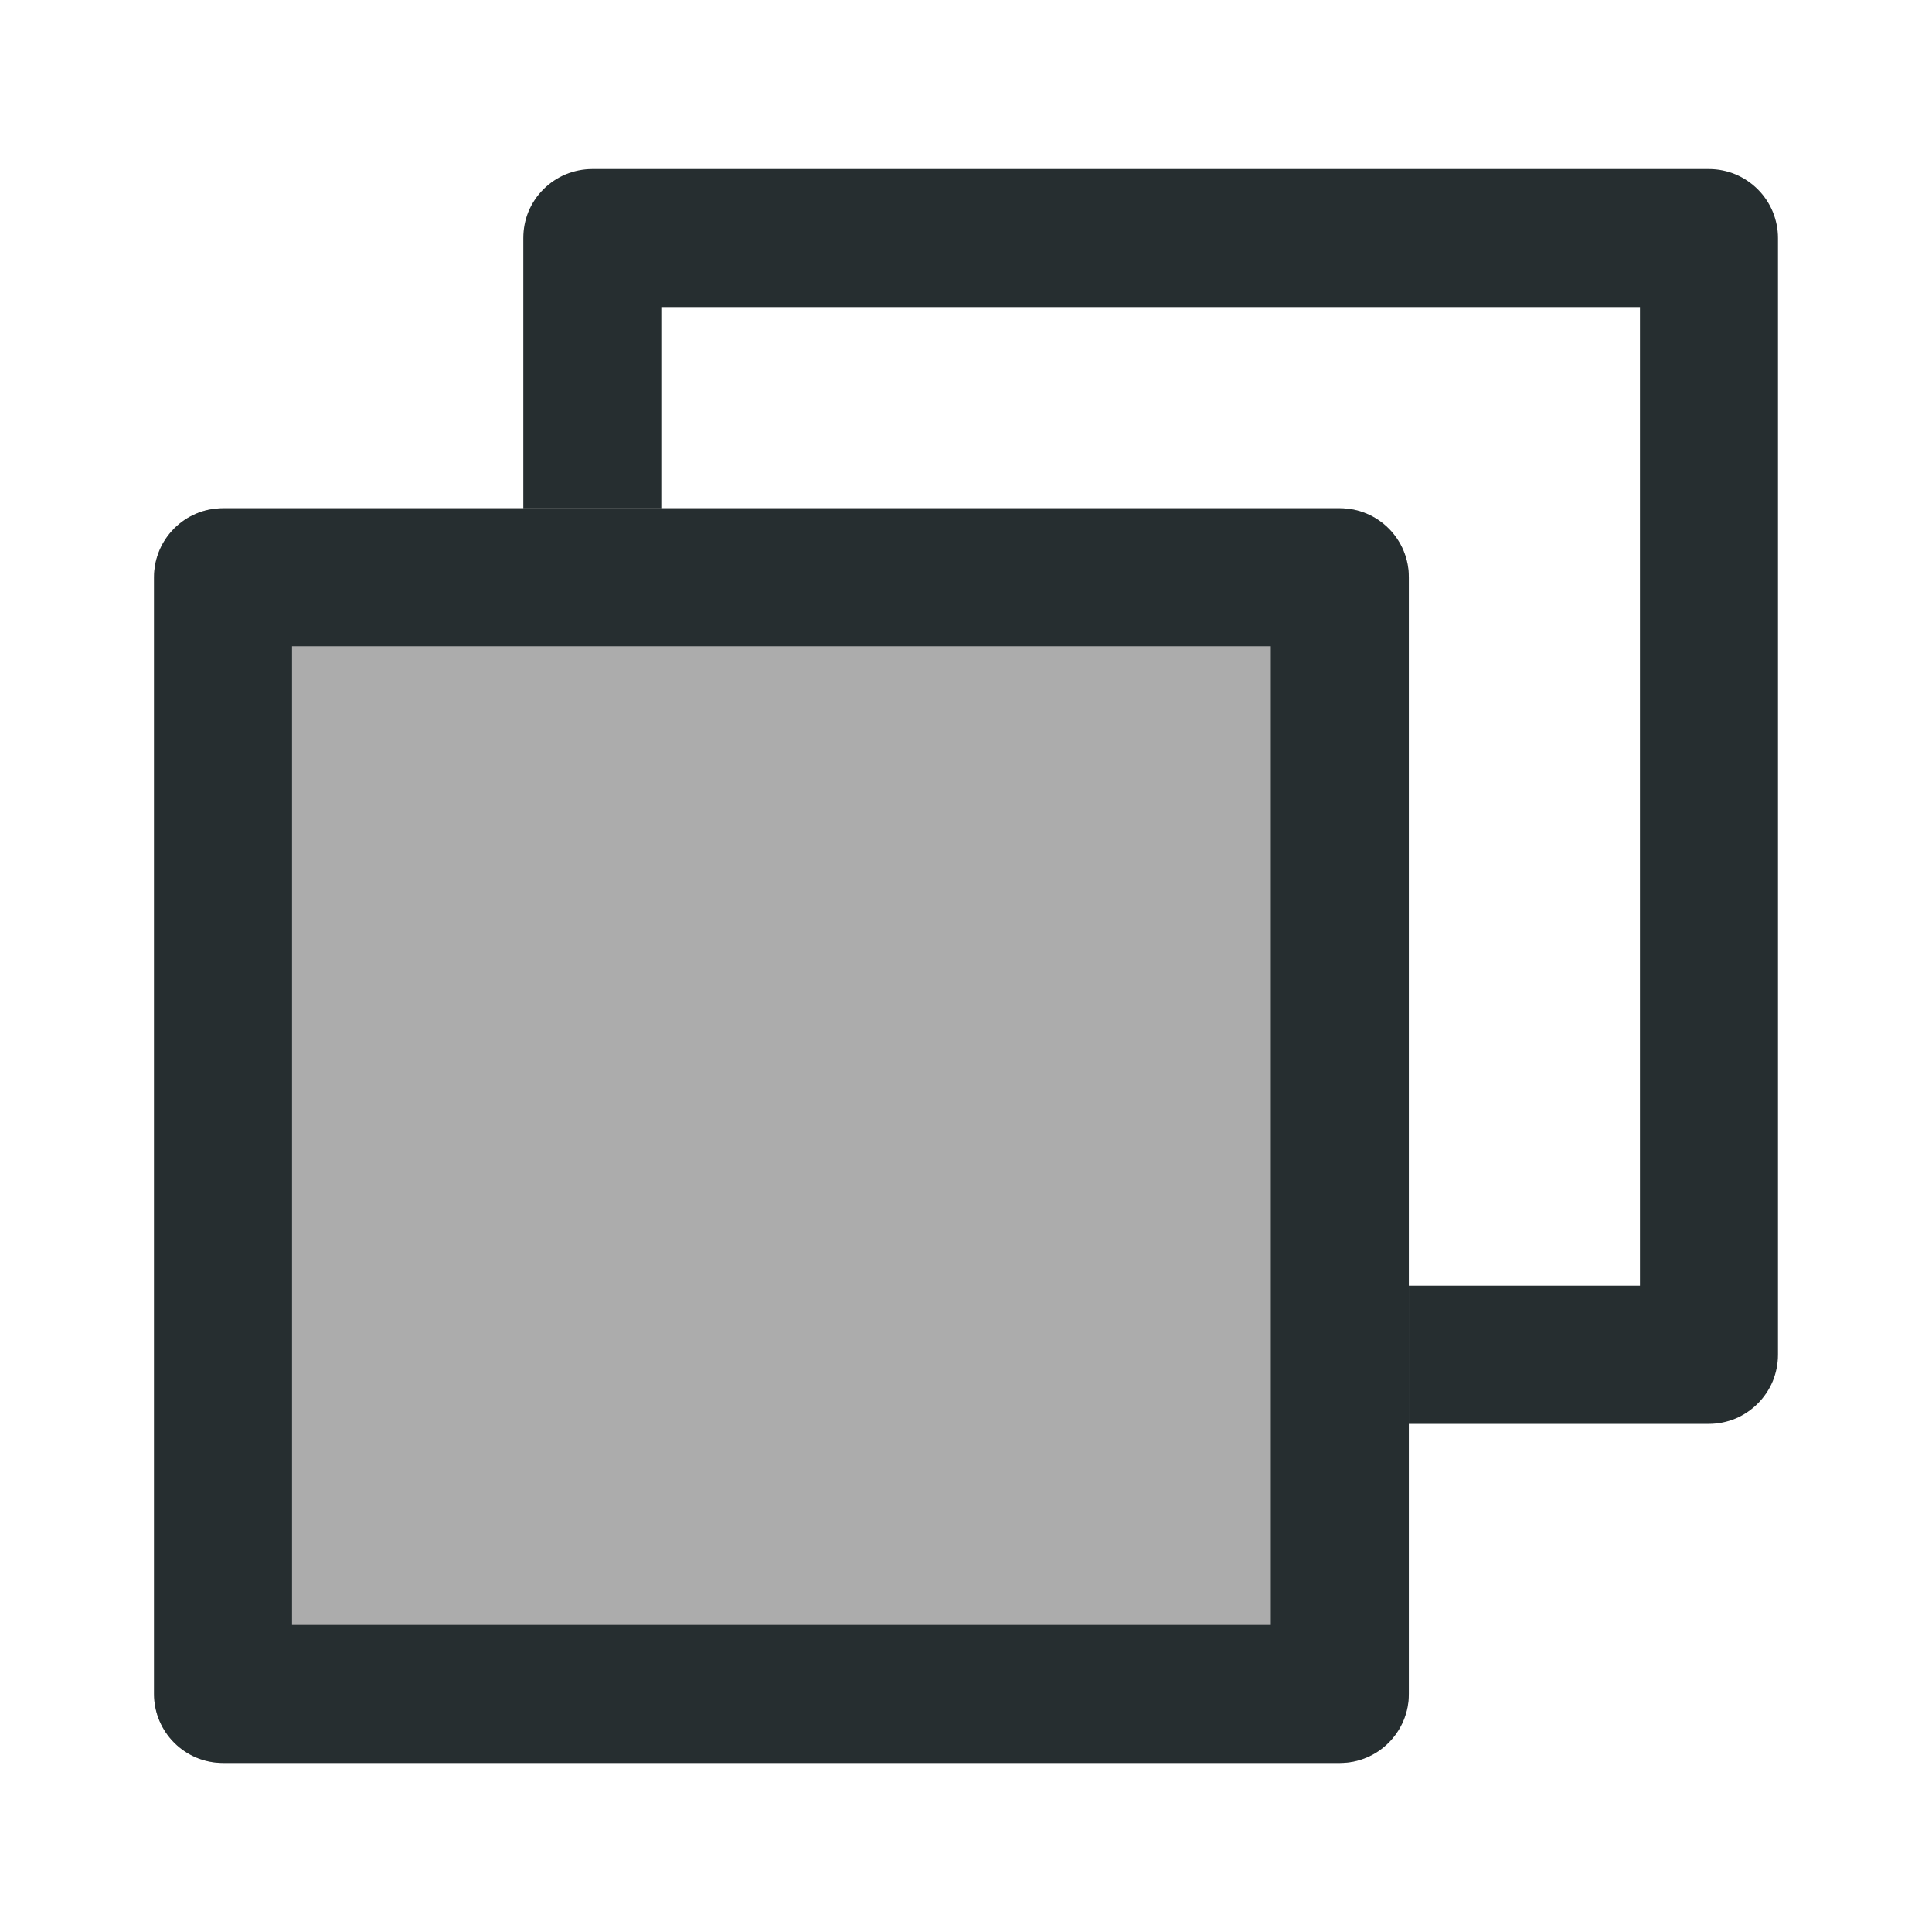 <svg width="14" height="14" viewBox="0 0 14 14" fill="none" xmlns="http://www.w3.org/2000/svg">
<path fill-rule="evenodd" clip-rule="evenodd" d="M4.292 10.318C4.224 10.318 4.159 10.304 4.1 10.28C3.978 10.229 3.88 10.131 3.829 10.009C3.805 9.95 3.792 9.885 3.792 9.817V1.725C3.792 1.657 3.805 1.593 3.829 1.534C3.88 1.411 3.978 1.314 4.1 1.263C4.159 1.239 4.224 1.225 4.292 1.225H12.384C12.452 1.225 12.516 1.239 12.575 1.263C12.697 1.314 12.795 1.411 12.846 1.534C12.87 1.593 12.884 1.657 12.884 1.725V9.817C12.884 9.885 12.87 9.95 12.846 10.009C12.795 10.131 12.697 10.229 12.575 10.28C12.516 10.304 12.452 10.318 12.384 10.318H4.292ZM11.884 9.317V2.225H4.792V9.317H11.884Z" fill="#262E30"/>
<path d="M1.116 4.183C1.116 3.906 1.34 3.683 1.616 3.683H9.709C9.985 3.683 10.209 3.906 10.209 4.183V12.275C10.209 12.551 9.985 12.775 9.709 12.775H1.616C1.34 12.775 1.116 12.551 1.116 12.275V4.183Z" fill="#ACACAC"/>
<path fill-rule="evenodd" clip-rule="evenodd" d="M2.116 4.683V11.775H9.209V4.683H2.116ZM1.616 3.683C1.34 3.683 1.116 3.906 1.116 4.183V12.275C1.116 12.551 1.34 12.775 1.616 12.775H9.709C9.985 12.775 10.209 12.551 10.209 12.275V4.183C10.209 3.906 9.985 3.683 9.709 3.683H1.616Z" fill="#262E30"/>
</svg>
